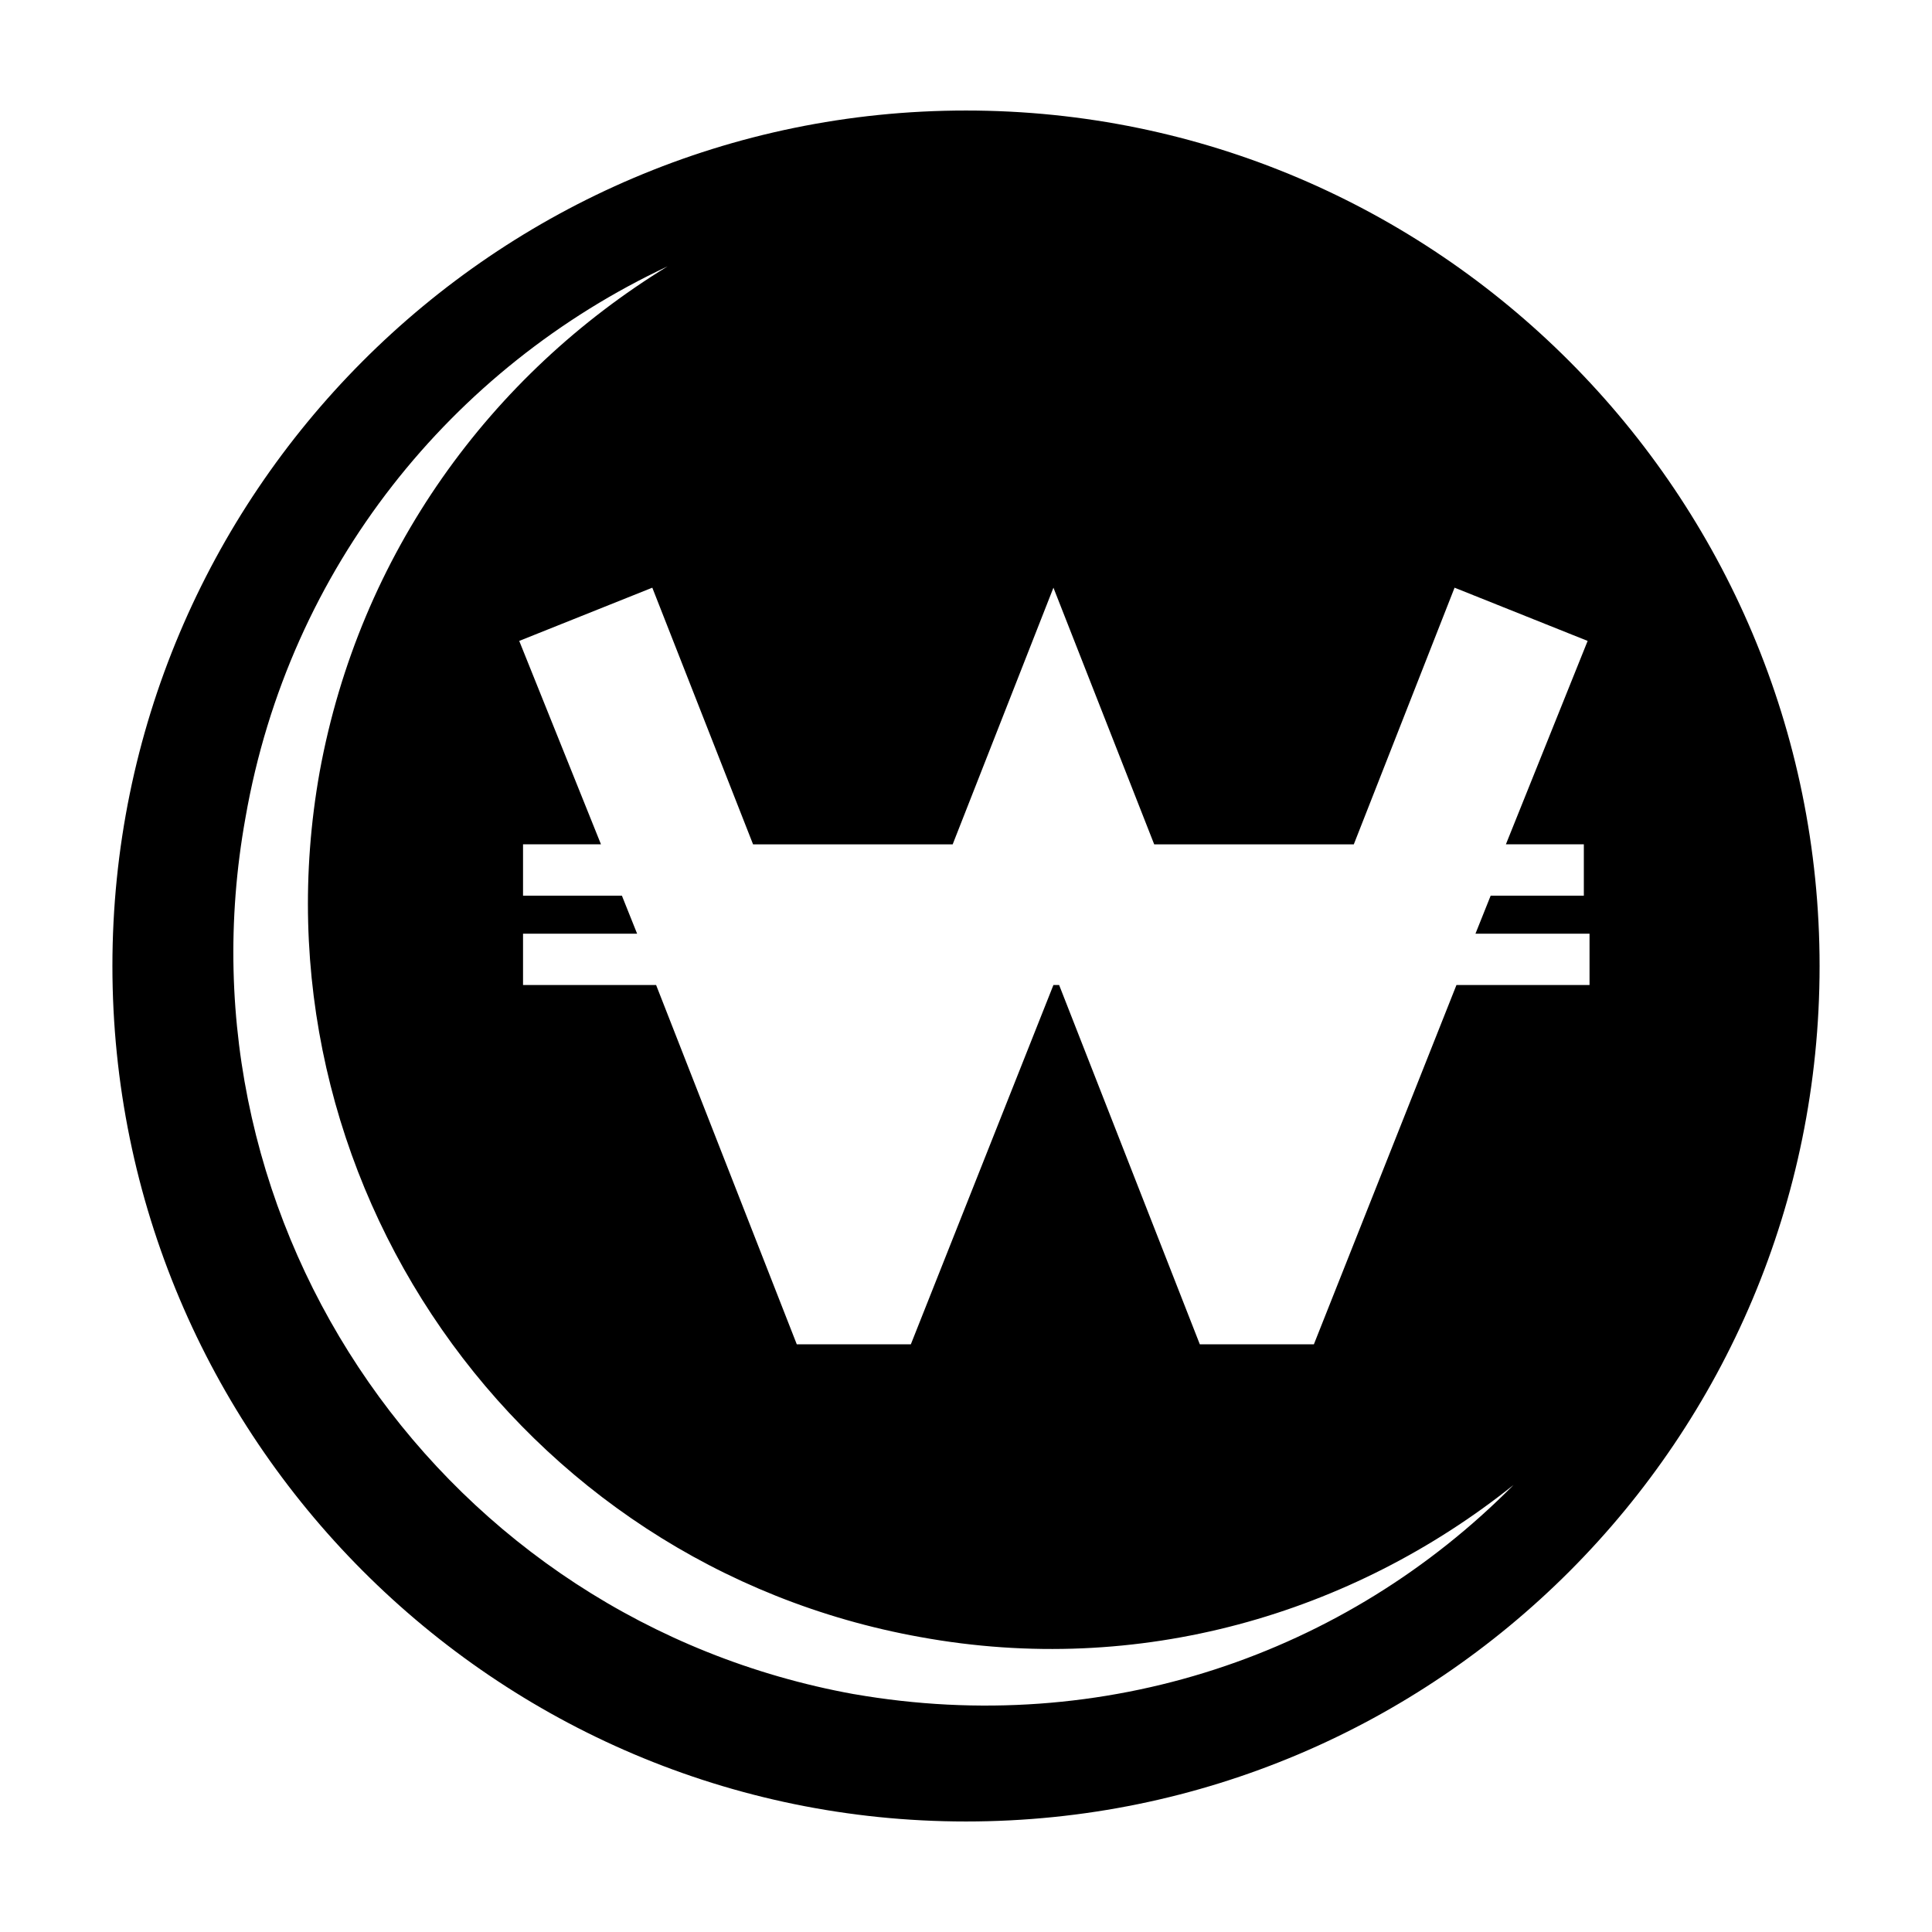 <?xml version="1.0" encoding="UTF-8"?>
<!-- Uploaded to: SVG Repo, www.svgrepo.com, Generator: SVG Repo Mixer Tools -->
<svg fill="#000000" width="800px" height="800px" version="1.1" viewBox="144 144 512 512" xmlns="http://www.w3.org/2000/svg">
 <path d="m400 173.29c-124.95 0-226.21 101.77-226.21 226.71s101.27 226.71 226.21 226.71 226.21-101.27 226.21-226.71c0-124.95-101.27-226.71-226.21-226.71zm-29.727 419.67c-108.32-19.648-180.87-123.43-161.22-232.26 11.586-66.5 54.914-119.4 111.85-146.1-46.855 28.715-81.617 76.074-92.199 134.01-19.145 107.31 52.395 210.09 159.2 229.23 57.938 10.578 114.36-6.047 157.19-40.305-44.332 44.84-108.32 67.008-174.82 55.418zm194.97-211.6h-26.199l-4.031 10.078h30.23v13.598h-35.266l-37.785 95.219h-30.227l-37.285-95.219h-1.512l-37.785 95.219h-30.227l-37.281-95.219h-35.266v-13.602h30.23l-4.031-10.078h-26.199v-13.602h20.656l-21.664-53.906 35.266-14.105 26.703 68.016h52.898l26.703-68.016 26.703 68.016h52.898l26.703-68.016 35.266 14.105-21.664 53.906h20.656v13.605z"/>
</svg>